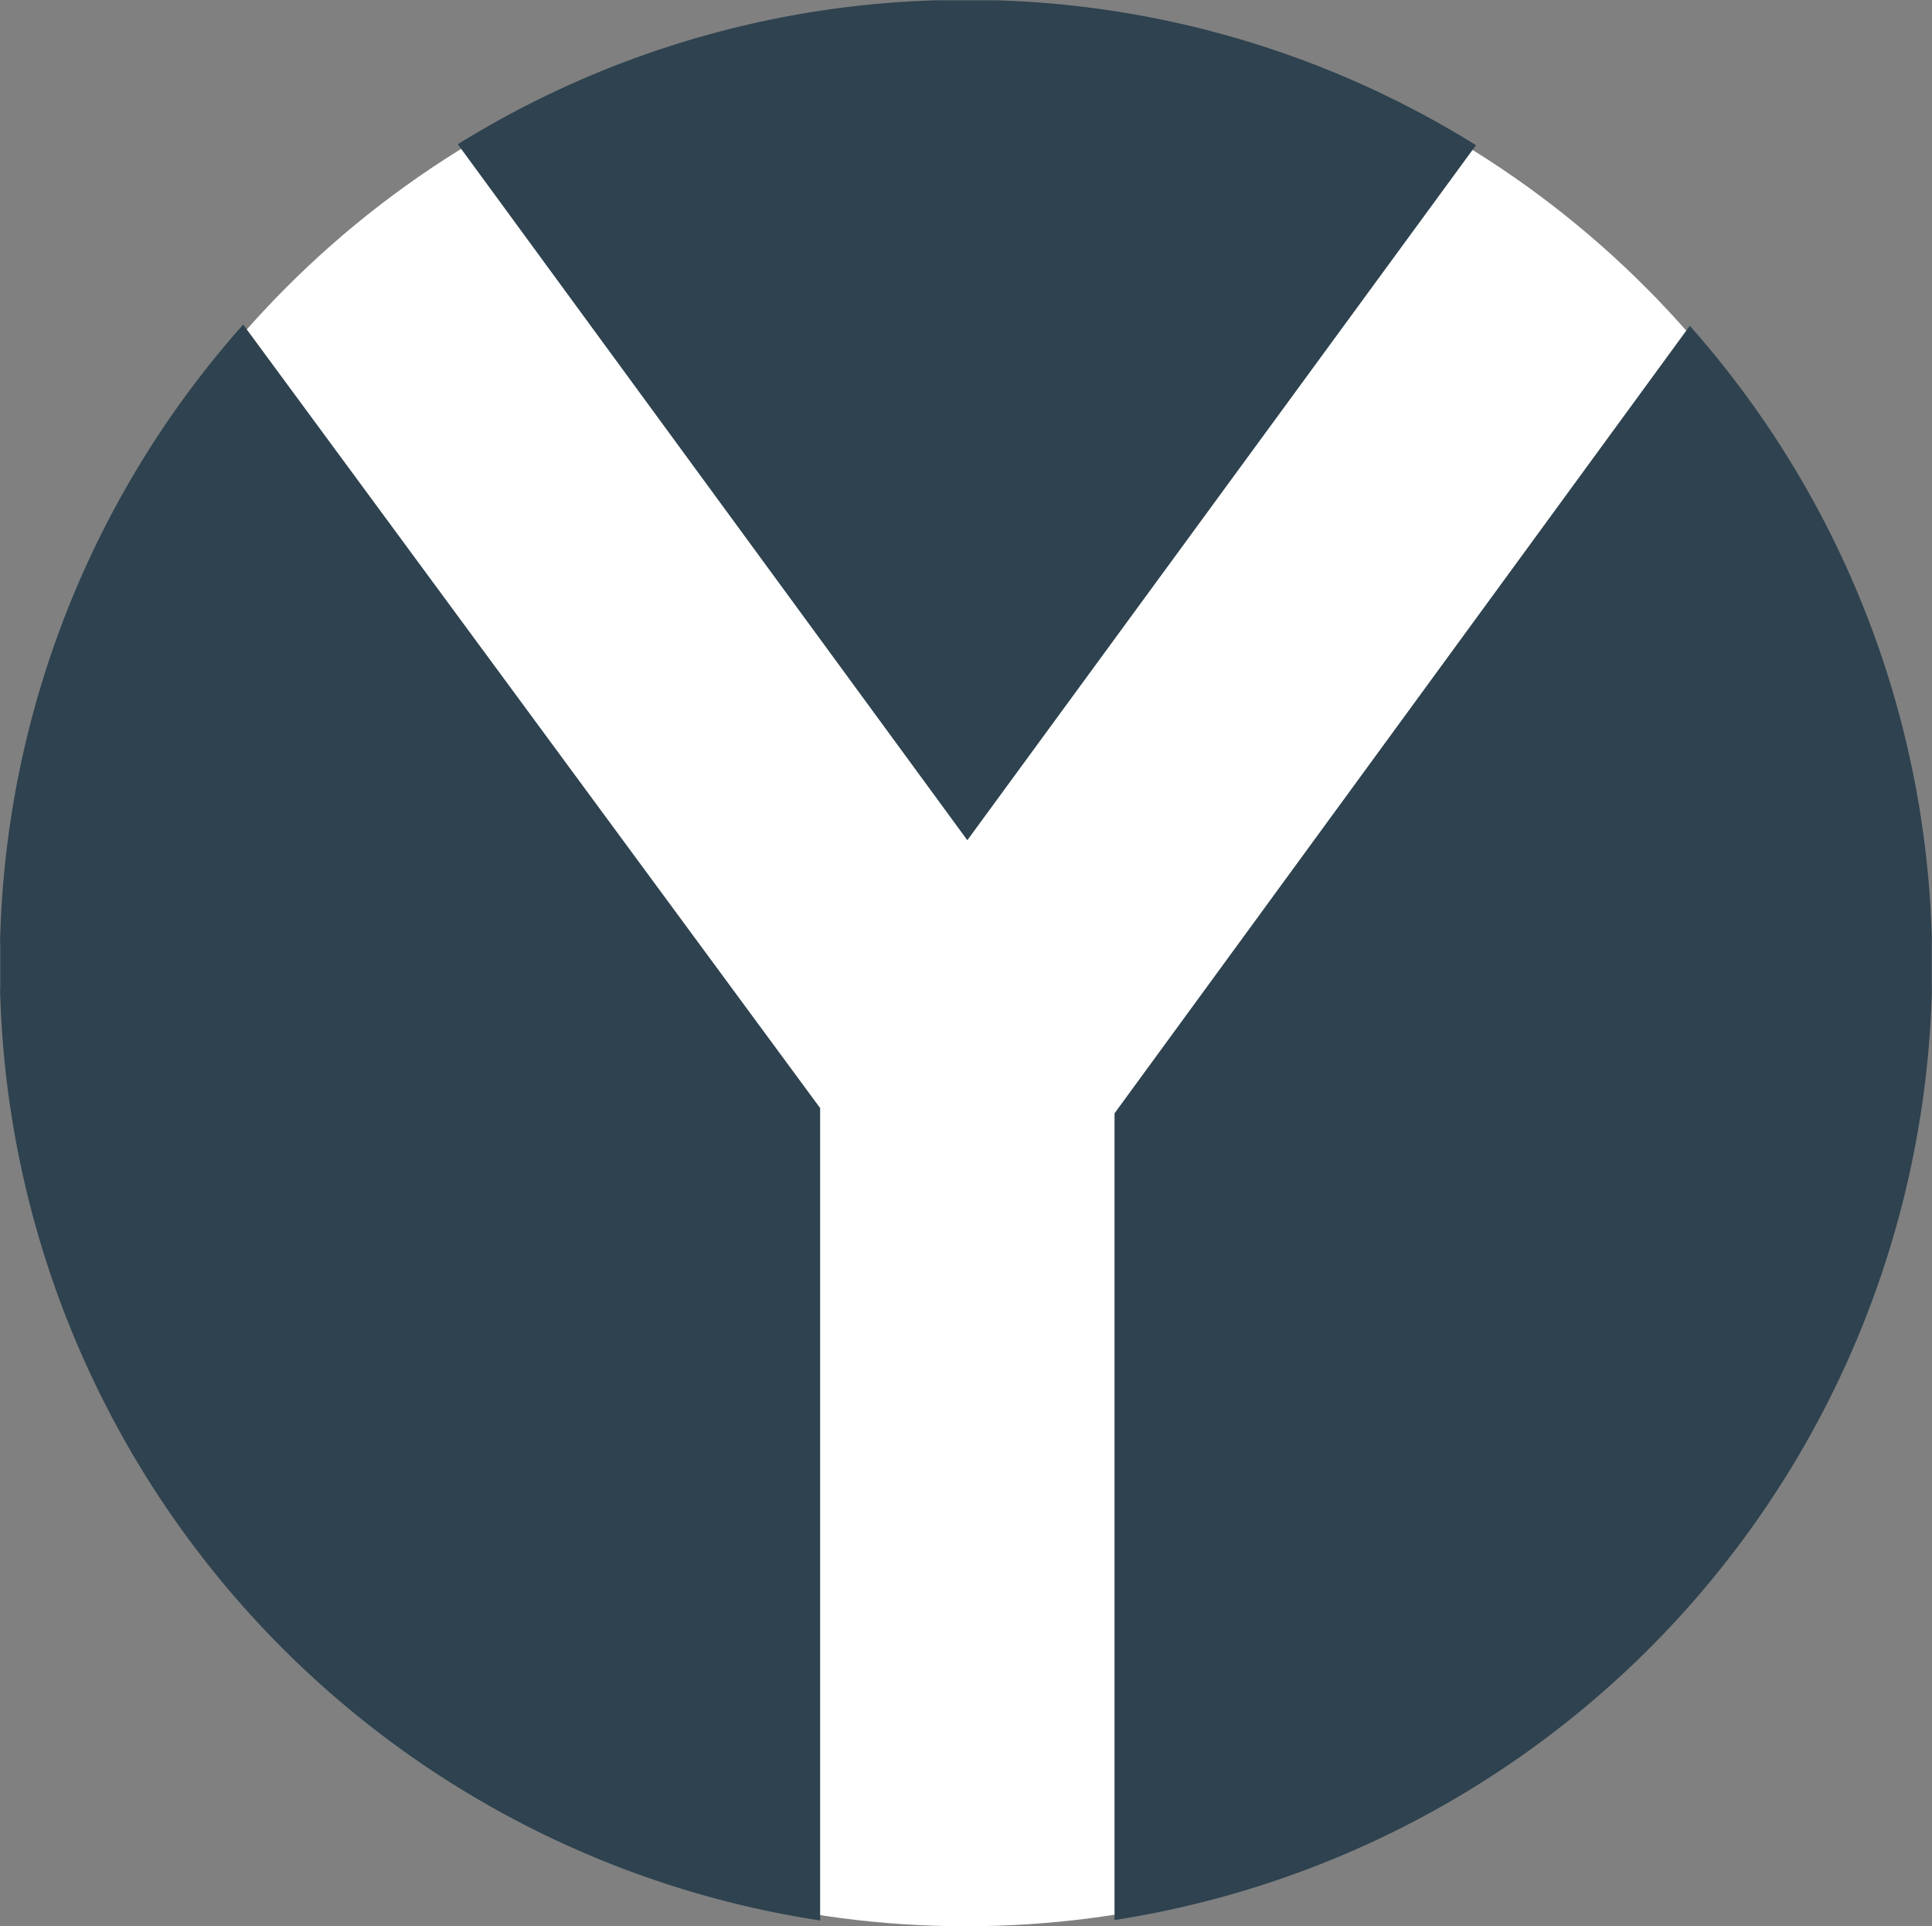 <svg xmlns="http://www.w3.org/2000/svg" viewBox="0 0 509 507.44"><rect x="0" y="0" width="509" height="507.44" fill="#808080" stroke="none"/><defs><style>.cls-1{fill:#fff;}.cls-2{fill:#2e424f;}</style></defs><title>Recurso 81x</title><g id="Capa_2" data-name="Capa 2"><g id="Capa_1-2" data-name="Capa 1"><circle class="cls-1" cx="254.5" cy="254.44" r="253"/><path id="Trazado_191" data-name="Trazado 191" class="cls-2" d="M388.88,38.26A253.28,253.28,0,0,0,262.54.08H246.46l3-.07A253.31,253.31,0,0,0,120.61,38L254.85,221.34l134-183.08ZM0,249.33c0-1,0-2,.08-3,0,1-.06,2-.08,3ZM259.54,0l3,.08ZM508.92,262.4V246.33c0,1,.06,2,.08,3a253.32,253.32,0,0,0-63.81-163.5h0L293.63,293.29V505.8A254.52,254.52,0,0,0,509,259.4C509,260.4,509,261.4,508.92,262.4ZM216.07,505.9v-214l-152-206.4h0a253.29,253.29,0,0,0-64,160.83v16.09a254.53,254.53,0,0,0,216,243.5ZM.08,262.4c0-1-.06-2-.08-3,0,1,0,2,.08,3Z"/></g></g></svg>